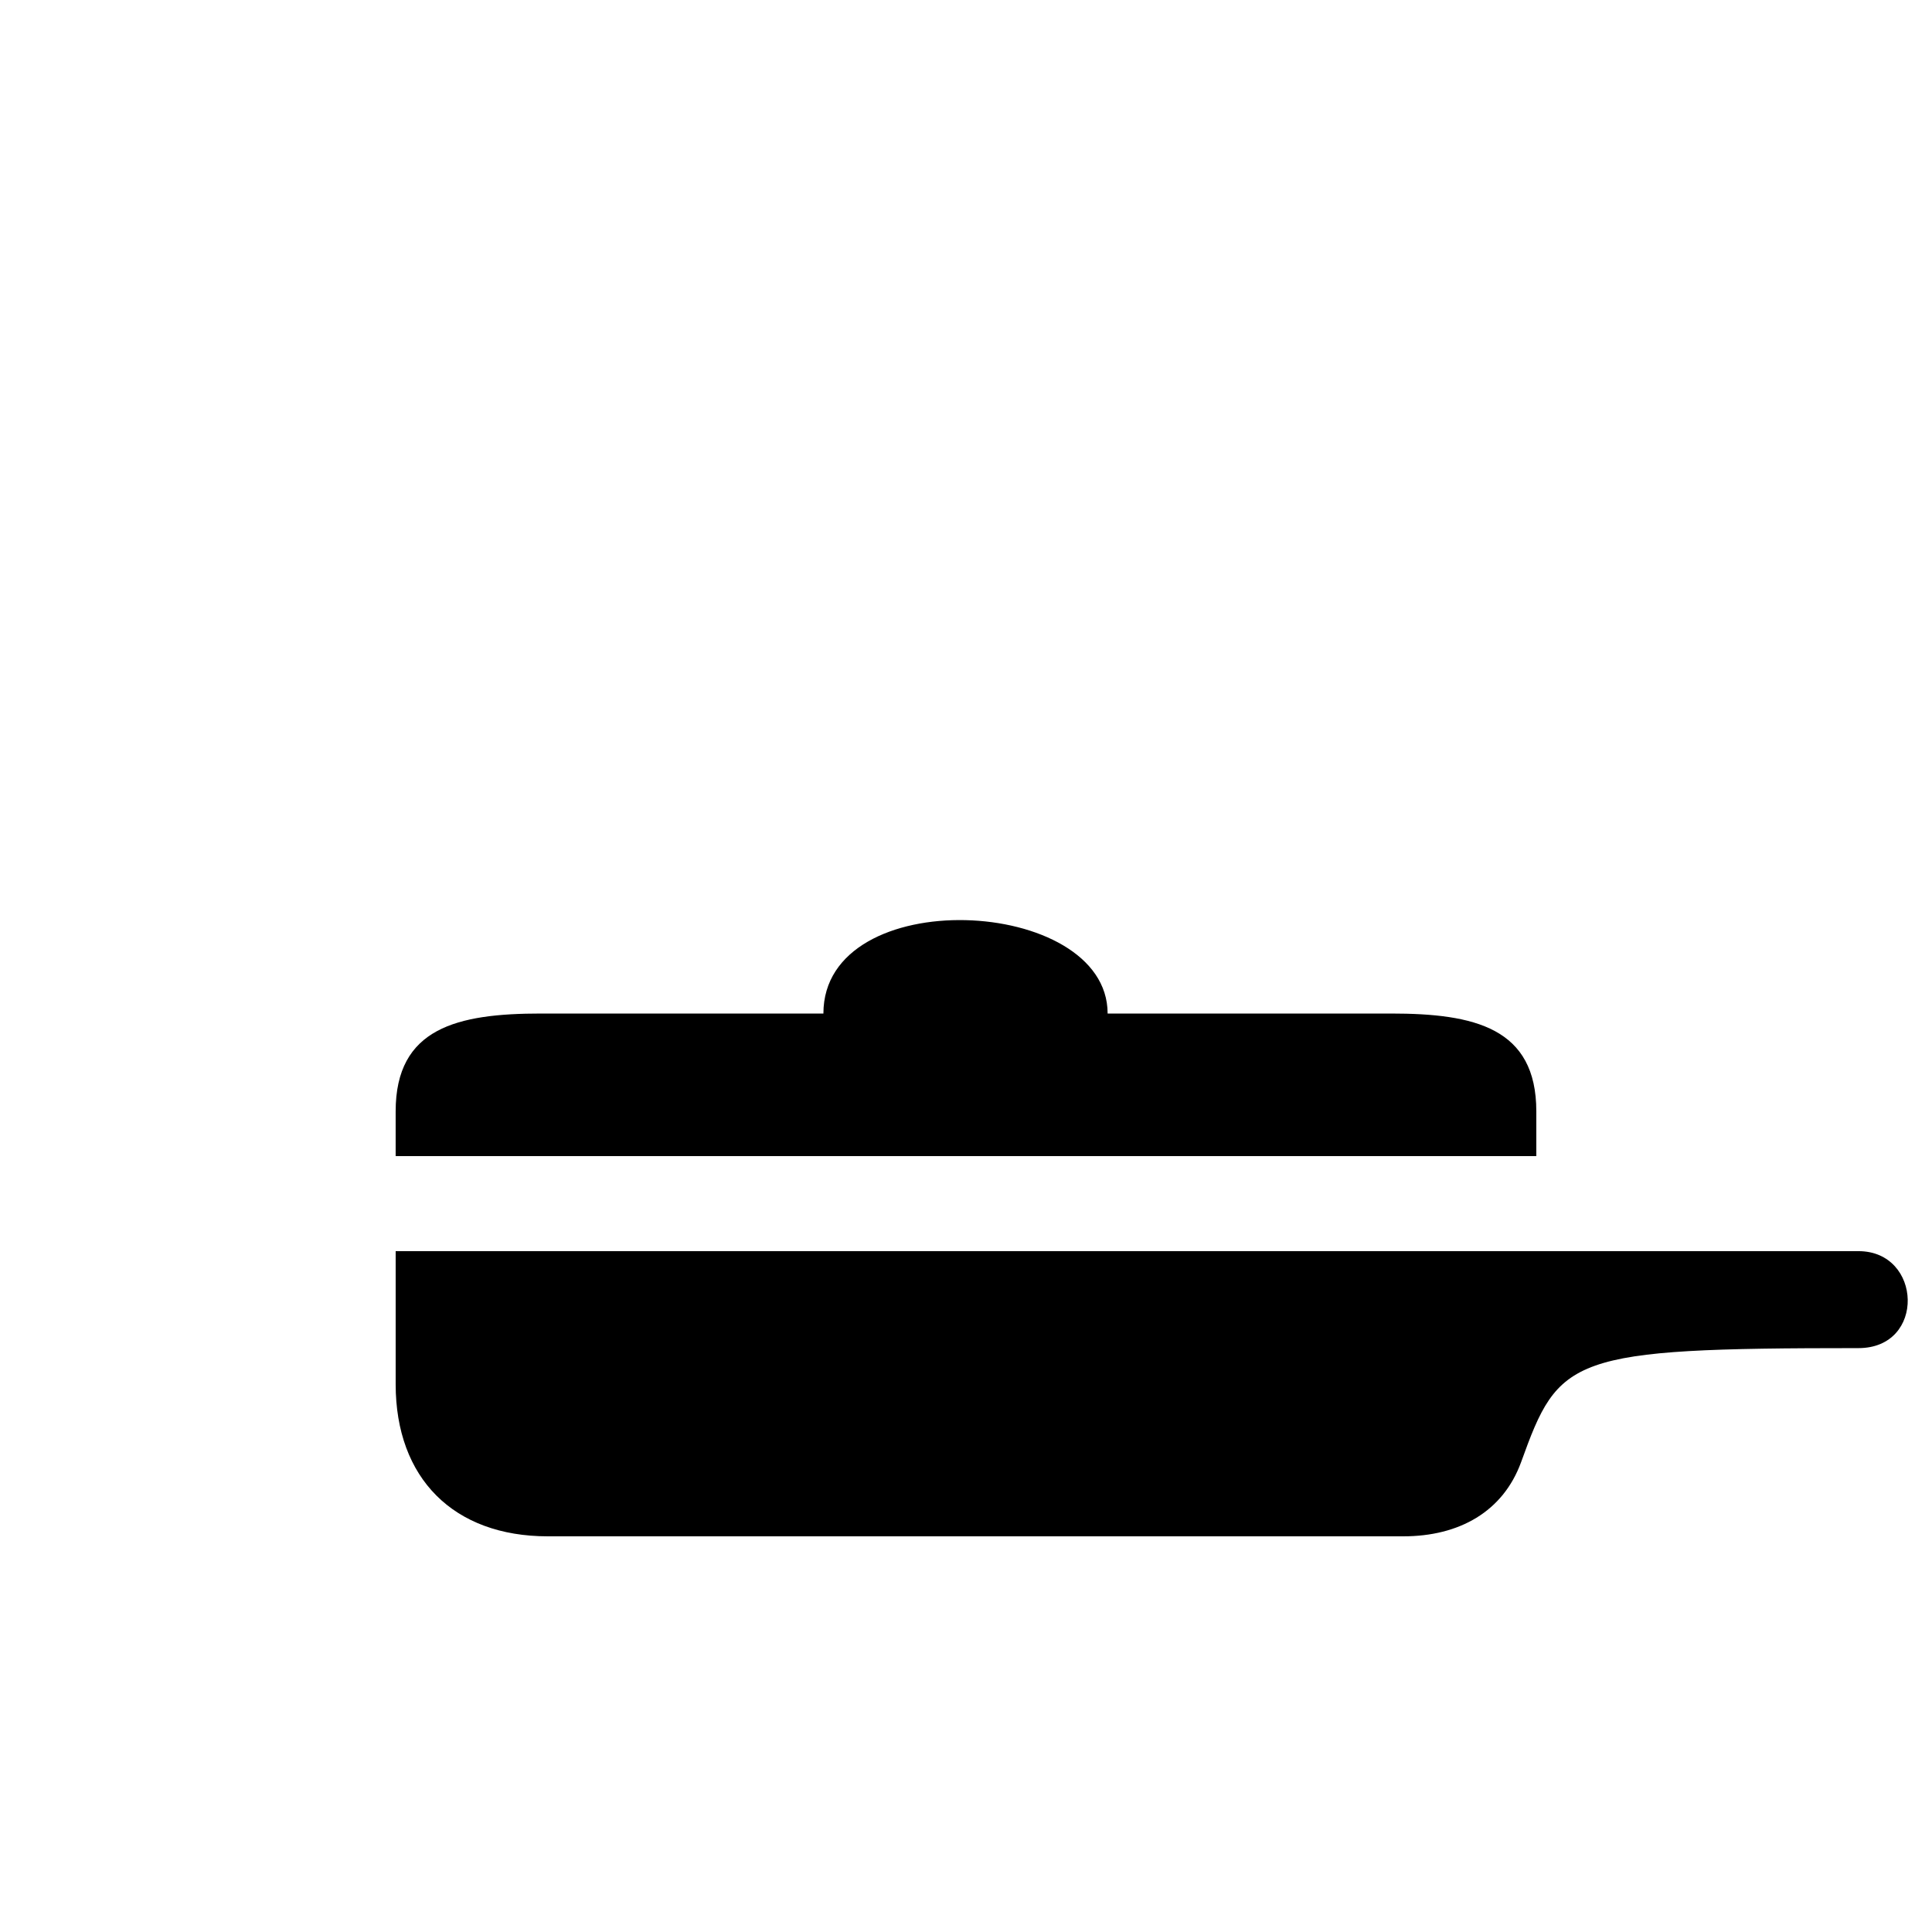 <?xml version="1.0" encoding="UTF-8"?>
<!-- The Best Svg Icon site in the world: iconSvg.co, Visit us! https://iconsvg.co -->
<svg fill="#000000" width="800px" height="800px" version="1.1" viewBox="144 144 512 512" xmlns="http://www.w3.org/2000/svg">
 <path d="m551.14 438.54c0-22.168-16.375-25.945-38.543-25.945h-75.066c0-31.234-75.32-34.762-75.32 0h-74.816c-22.168 0-38.543 3.777-38.543 25.945v11.84h302.29zm85.395 37.031h-387.68v35.266c0 24.938 15.367 40.305 40.305 40.305h226.71c14.863 0 26.449-6.551 31.234-19.648 10.078-27.961 12.594-30.23 89.426-30.23 17.887 0 16.879-25.695 0-25.695z"/>
</svg>